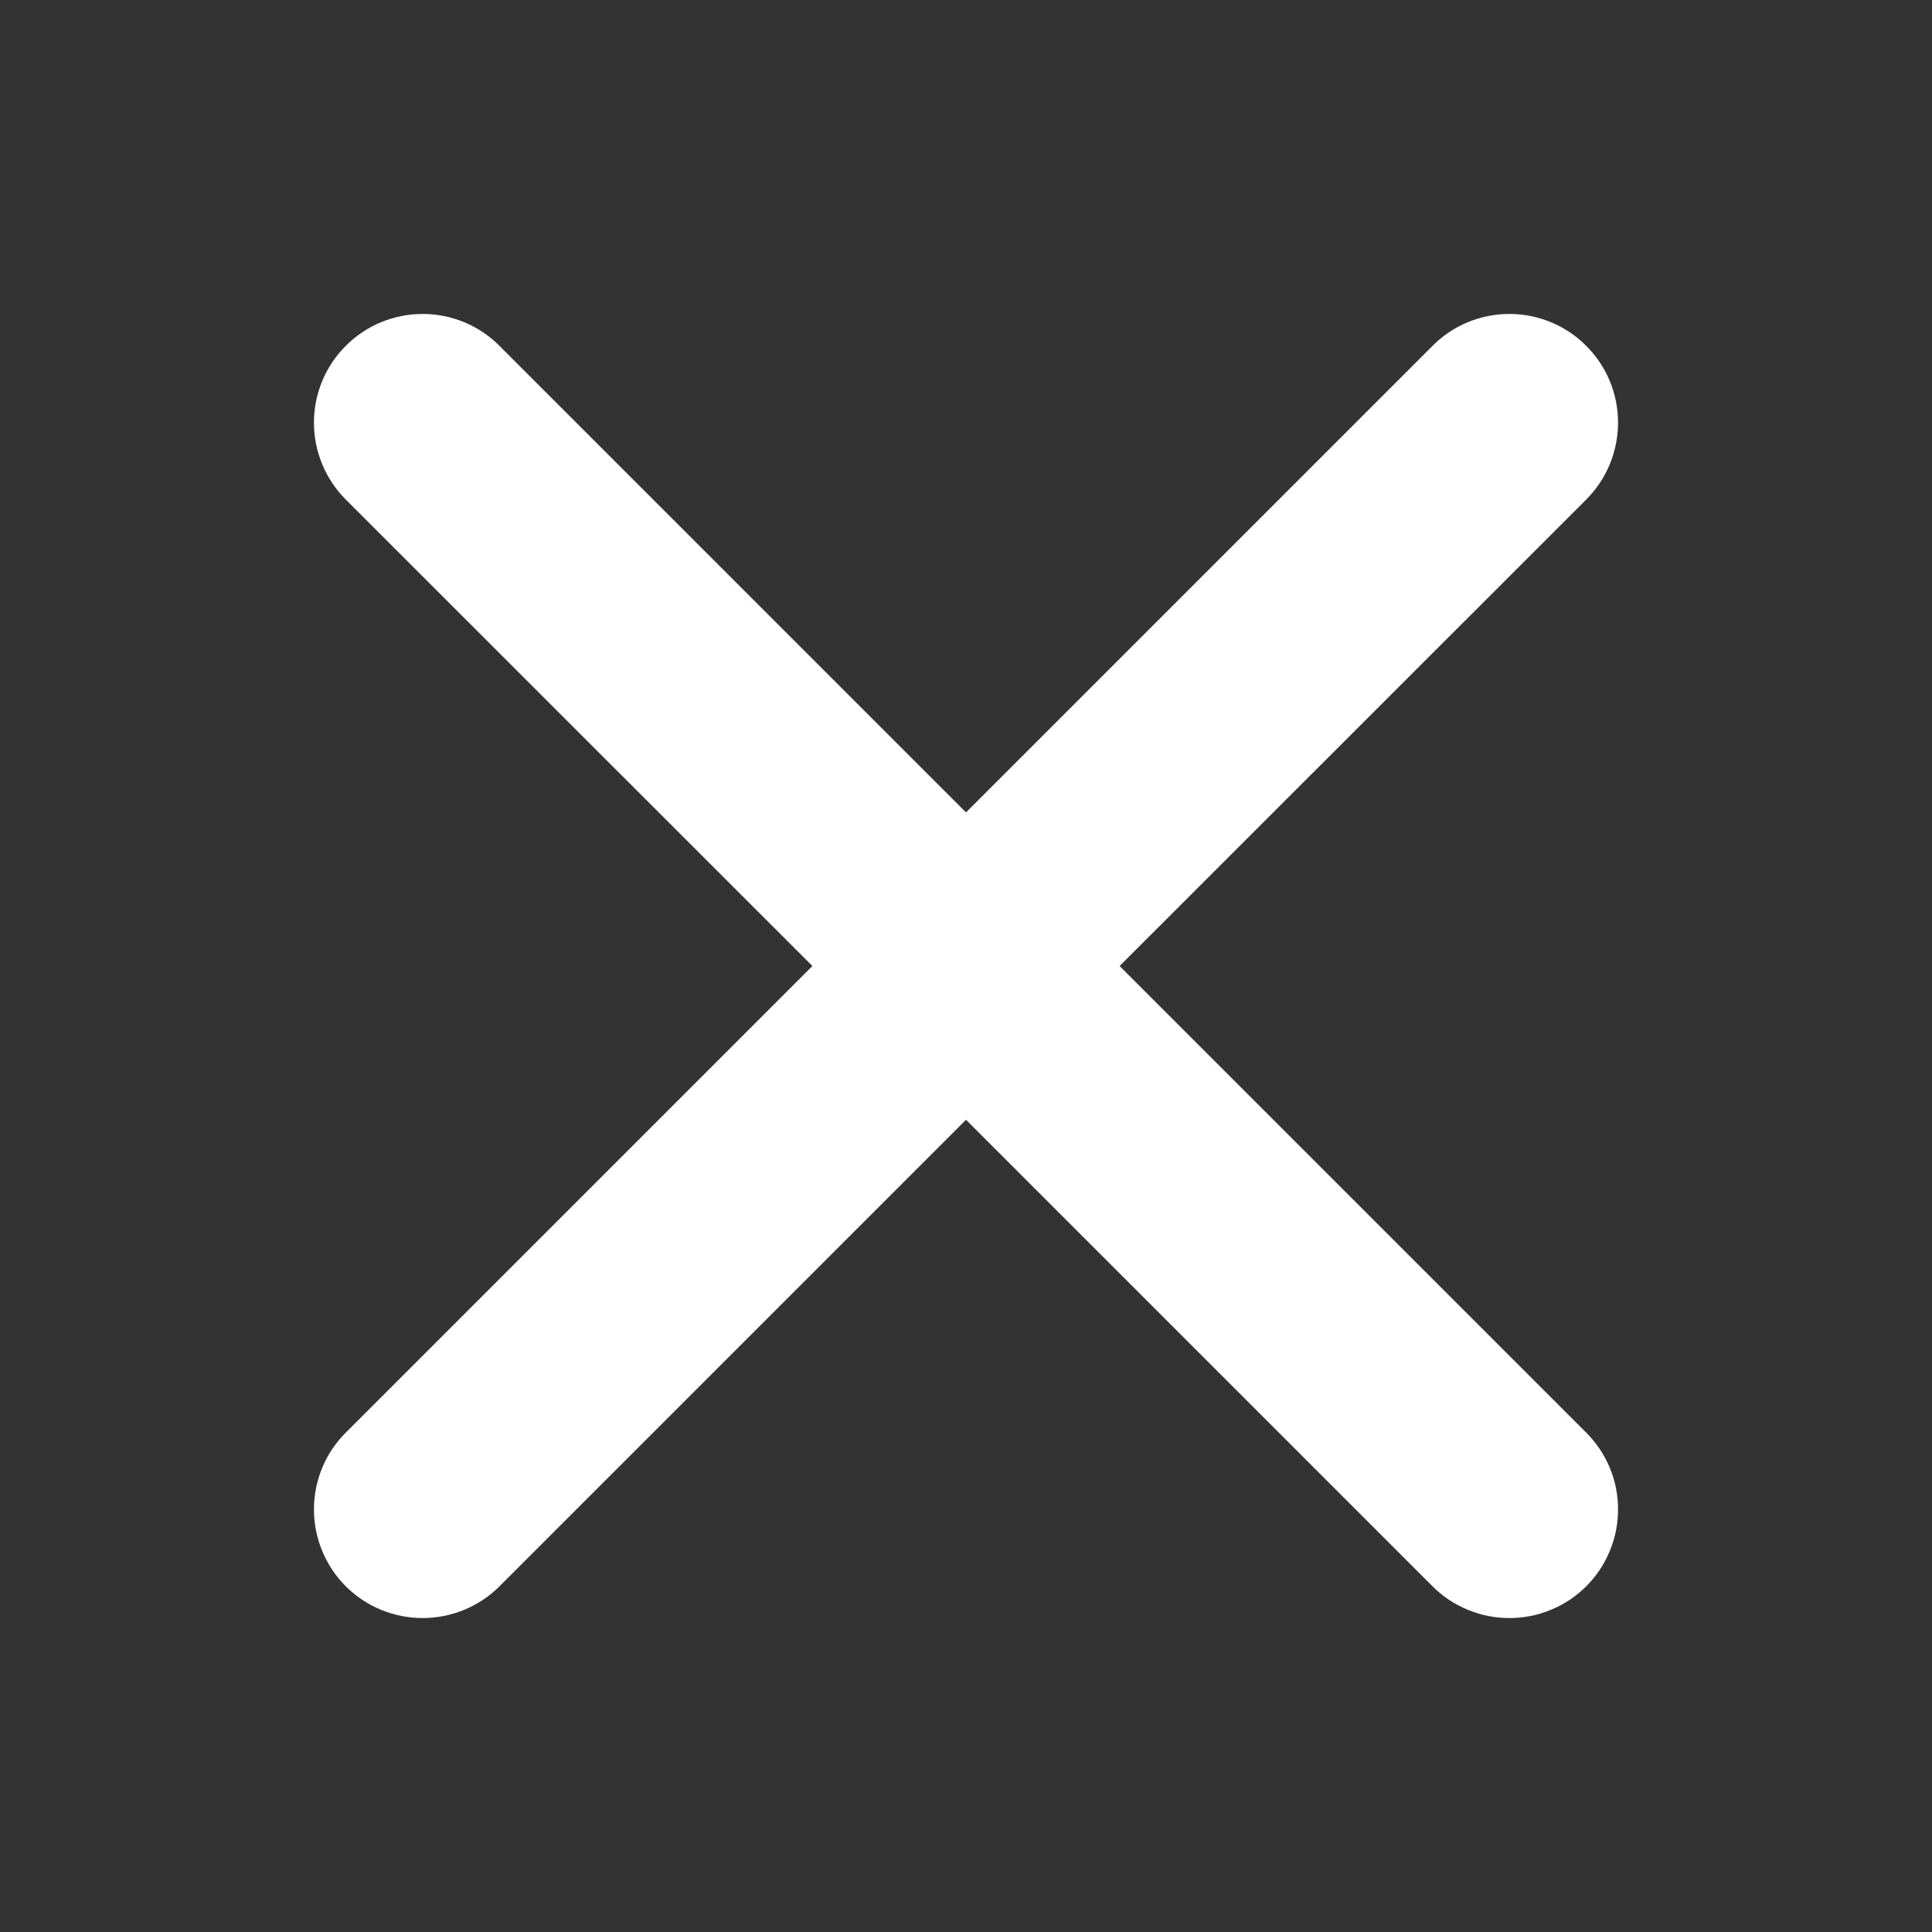 <svg xmlns="http://www.w3.org/2000/svg" width="12" height="12" viewBox="0 0 12 12" fill="none"><rect x="0" y="0" width="12" height="12" fill="#333333" stroke="none"/><path d="M9.746 9.004L9.746 9.004L6.742 6L9.746 2.997L9.746 2.997C9.845 2.898 9.9 2.764 9.9 2.625C9.9 2.486 9.845 2.352 9.746 2.254C9.648 2.155 9.514 2.1 9.375 2.1C9.236 2.1 9.102 2.155 9.004 2.254L9.004 2.254L6 5.258L2.996 2.254L2.996 2.254C2.898 2.155 2.764 2.1 2.625 2.1C2.486 2.1 2.352 2.155 2.254 2.254C2.155 2.352 2.1 2.486 2.1 2.625C2.1 2.764 2.155 2.898 2.254 2.997L2.254 2.997L5.258 6L2.254 9.004L2.254 9.004C2.155 9.102 2.1 9.236 2.1 9.375C2.1 9.514 2.155 9.648 2.254 9.747C2.352 9.845 2.486 9.9 2.625 9.9C2.764 9.9 2.898 9.845 2.996 9.747L2.996 9.747L6 6.743L9.004 9.747L9.004 9.747C9.052 9.795 9.11 9.834 9.174 9.86C9.238 9.887 9.306 9.9 9.375 9.9C9.444 9.9 9.512 9.887 9.576 9.86C9.64 9.834 9.698 9.795 9.746 9.747C9.795 9.698 9.834 9.64 9.86 9.576C9.887 9.512 9.9 9.444 9.9 9.375C9.9 9.306 9.887 9.238 9.86 9.174C9.834 9.111 9.795 9.053 9.746 9.004Z" fill="white" stroke="white" stroke-width="0.3"/></svg>